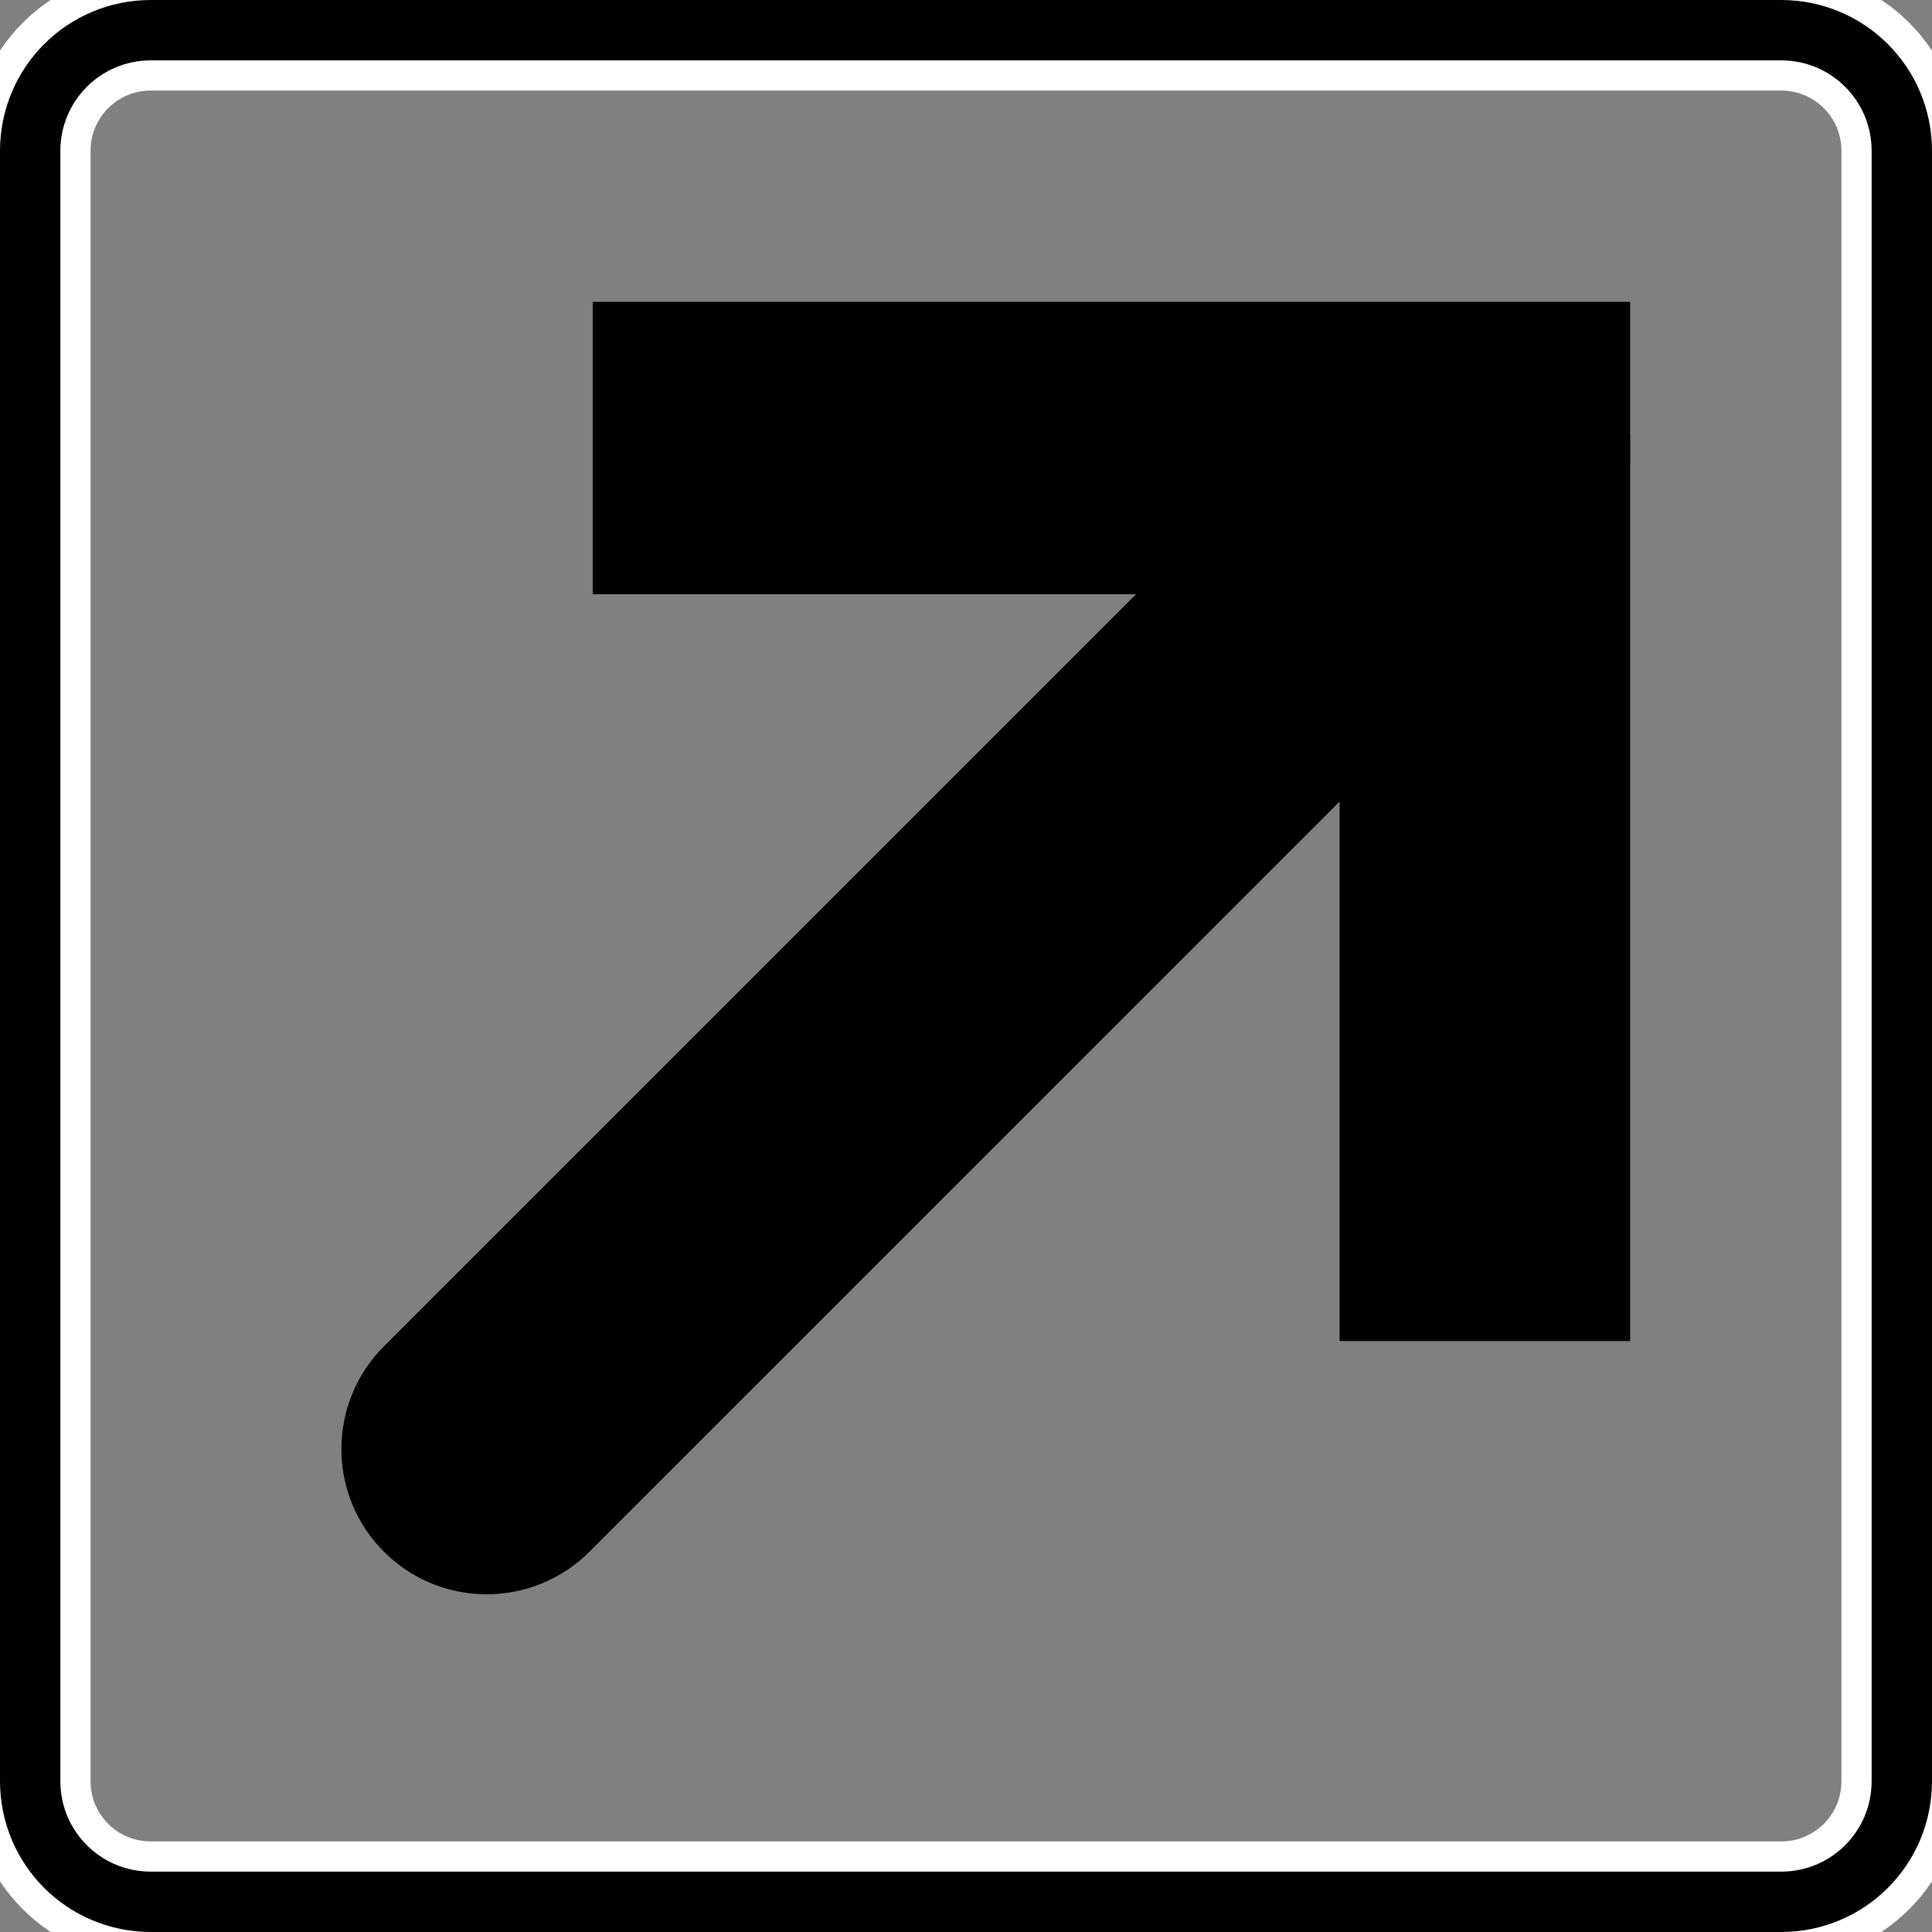 <?xml version="1.0" encoding="UTF-8" standalone="no"?>
<svg
   xmlns:dc="http://purl.org/dc/elements/1.1/"
   xmlns:cc="http://creativecommons.org/ns#"
   xmlns:rdf="http://www.w3.org/1999/02/22-rdf-syntax-ns#"
   xmlns:svg="http://www.w3.org/2000/svg"
   xmlns="http://www.w3.org/2000/svg"
   xmlns:sodipodi="http://sodipodi.sourceforge.net/DTD/sodipodi-0.dtd"
   xmlns:inkscape="http://www.inkscape.org/namespaces/inkscape"
   width="64"
   height="64"
   viewBox="0 0 64 64"
   version="1.1"
   id="svg8"
   inkscape:version="1.0.2 (e86c870879, 2021-01-15)"
   sodipodi:docname="sup.svg">
  <rect x="0" y="0" width="64" height="64" fill="#808080" stroke="none"/>
  <defs
     id="defs2">
    <inkscape:perspective
       sodipodi:type="inkscape:persp3d"
       inkscape:vp_x="0 : 32 : 1"
       inkscape:vp_y="0 : 1000 : 0"
       inkscape:vp_z="64 : 32 : 1"
       inkscape:persp3d-origin="32 : 21.333333 : 1"
       id="perspective927" />
  </defs>
  <sodipodi:namedview
     id="base"
     pagecolor="#ffffff"
     bordercolor="#666666"
     borderopacity="1.0"
     inkscape:pageopacity="0.0"
     inkscape:pageshadow="2"
     inkscape:zoom="19.94906"
     inkscape:cx="39.368768"
     inkscape:cy="36.361108"
     inkscape:document-units="px"
     inkscape:current-layer="layer1"
     inkscape:document-rotation="0"
     showgrid="false"
     units="px"
     width="250mm"
     inkscape:window-width="2560"
     inkscape:window-height="1417"
     inkscape:window-x="-8"
     inkscape:window-y="-8"
     inkscape:window-maximized="1"
     inkscape:snap-bbox="true"
     inkscape:snap-bbox-midpoints="false"
     inkscape:snap-object-midpoints="true"
     inkscape:snap-intersection-paths="true"
     inkscape:object-paths="true"
     inkscape:bbox-nodes="true"
     inkscape:bbox-paths="true"
     inkscape:snap-smooth-nodes="false"
     inkscape:snap-midpoints="false"
     inkscape:snap-center="true"
     inkscape:snap-nodes="true"
     inkscape:object-nodes="false"
     inkscape:snap-others="false"
     inkscape:snap-grids="true"
     inkscape:snap-to-guides="true" />
  <g
     inkscape:label="Layer 1"
     inkscape:groupmode="layer"
     id="layer1">
    <path
       id="path915"
       style="fill:none;stroke:#ffffff;stroke-width:4;stroke-miterlimit:4;stroke-dasharray:none;stroke-opacity:1"
       d="m 5,1 h 54 c 2.216,0 4,1.784 4,4 v 54 c 0,2.216 -1.784,4 -4,4 H 5 C 2.784,63 1,61.216 1,59 V 5 C 1,2.784 2.784,1 5,1 Z" />
    <path
       id="rect833"
       style="fill:none;stroke:#000000;stroke-width:2;stroke-miterlimit:4;stroke-dasharray:none;stroke-opacity:1"
       d="m 5,1 h 54 c 2.216,0 4,1.784 4,4 v 54 c 0,2.216 -1.784,4 -4,4 H 5 C 2.784,63 1,61.216 1,59 V 5 C 1,2.784 2.784,1 5,1 Z"
       sodipodi:nodetypes="sssssssss" />
    <path
       style="fill:#000000;stroke:#000000;stroke-width:2;stroke-linecap:butt;stroke-linejoin:miter;stroke-miterlimit:4;stroke-dasharray:none;stroke-opacity:1"
       d="M 40.047,18.685 H 20.636 V 11 H 53 V 43.425 H 45.376 V 24.138 L 18.817,50.696 c -1.489,1.489 -3.902,1.489 -5.391,0 -1.489,-1.489 -1.489,-3.902 4.4e-5,-5.391 z"
       id="path931"
       sodipodi:nodetypes="ccccccccscc" />
    <path
       style="fill:none;stroke:#000000;stroke-width:1px;stroke-linecap:butt;stroke-linejoin:miter;stroke-opacity:1"
       d="m 54,14.888 c -2.316,0 -2.316,0 -2.316,0"
       id="path868" />
  </g>
</svg>
